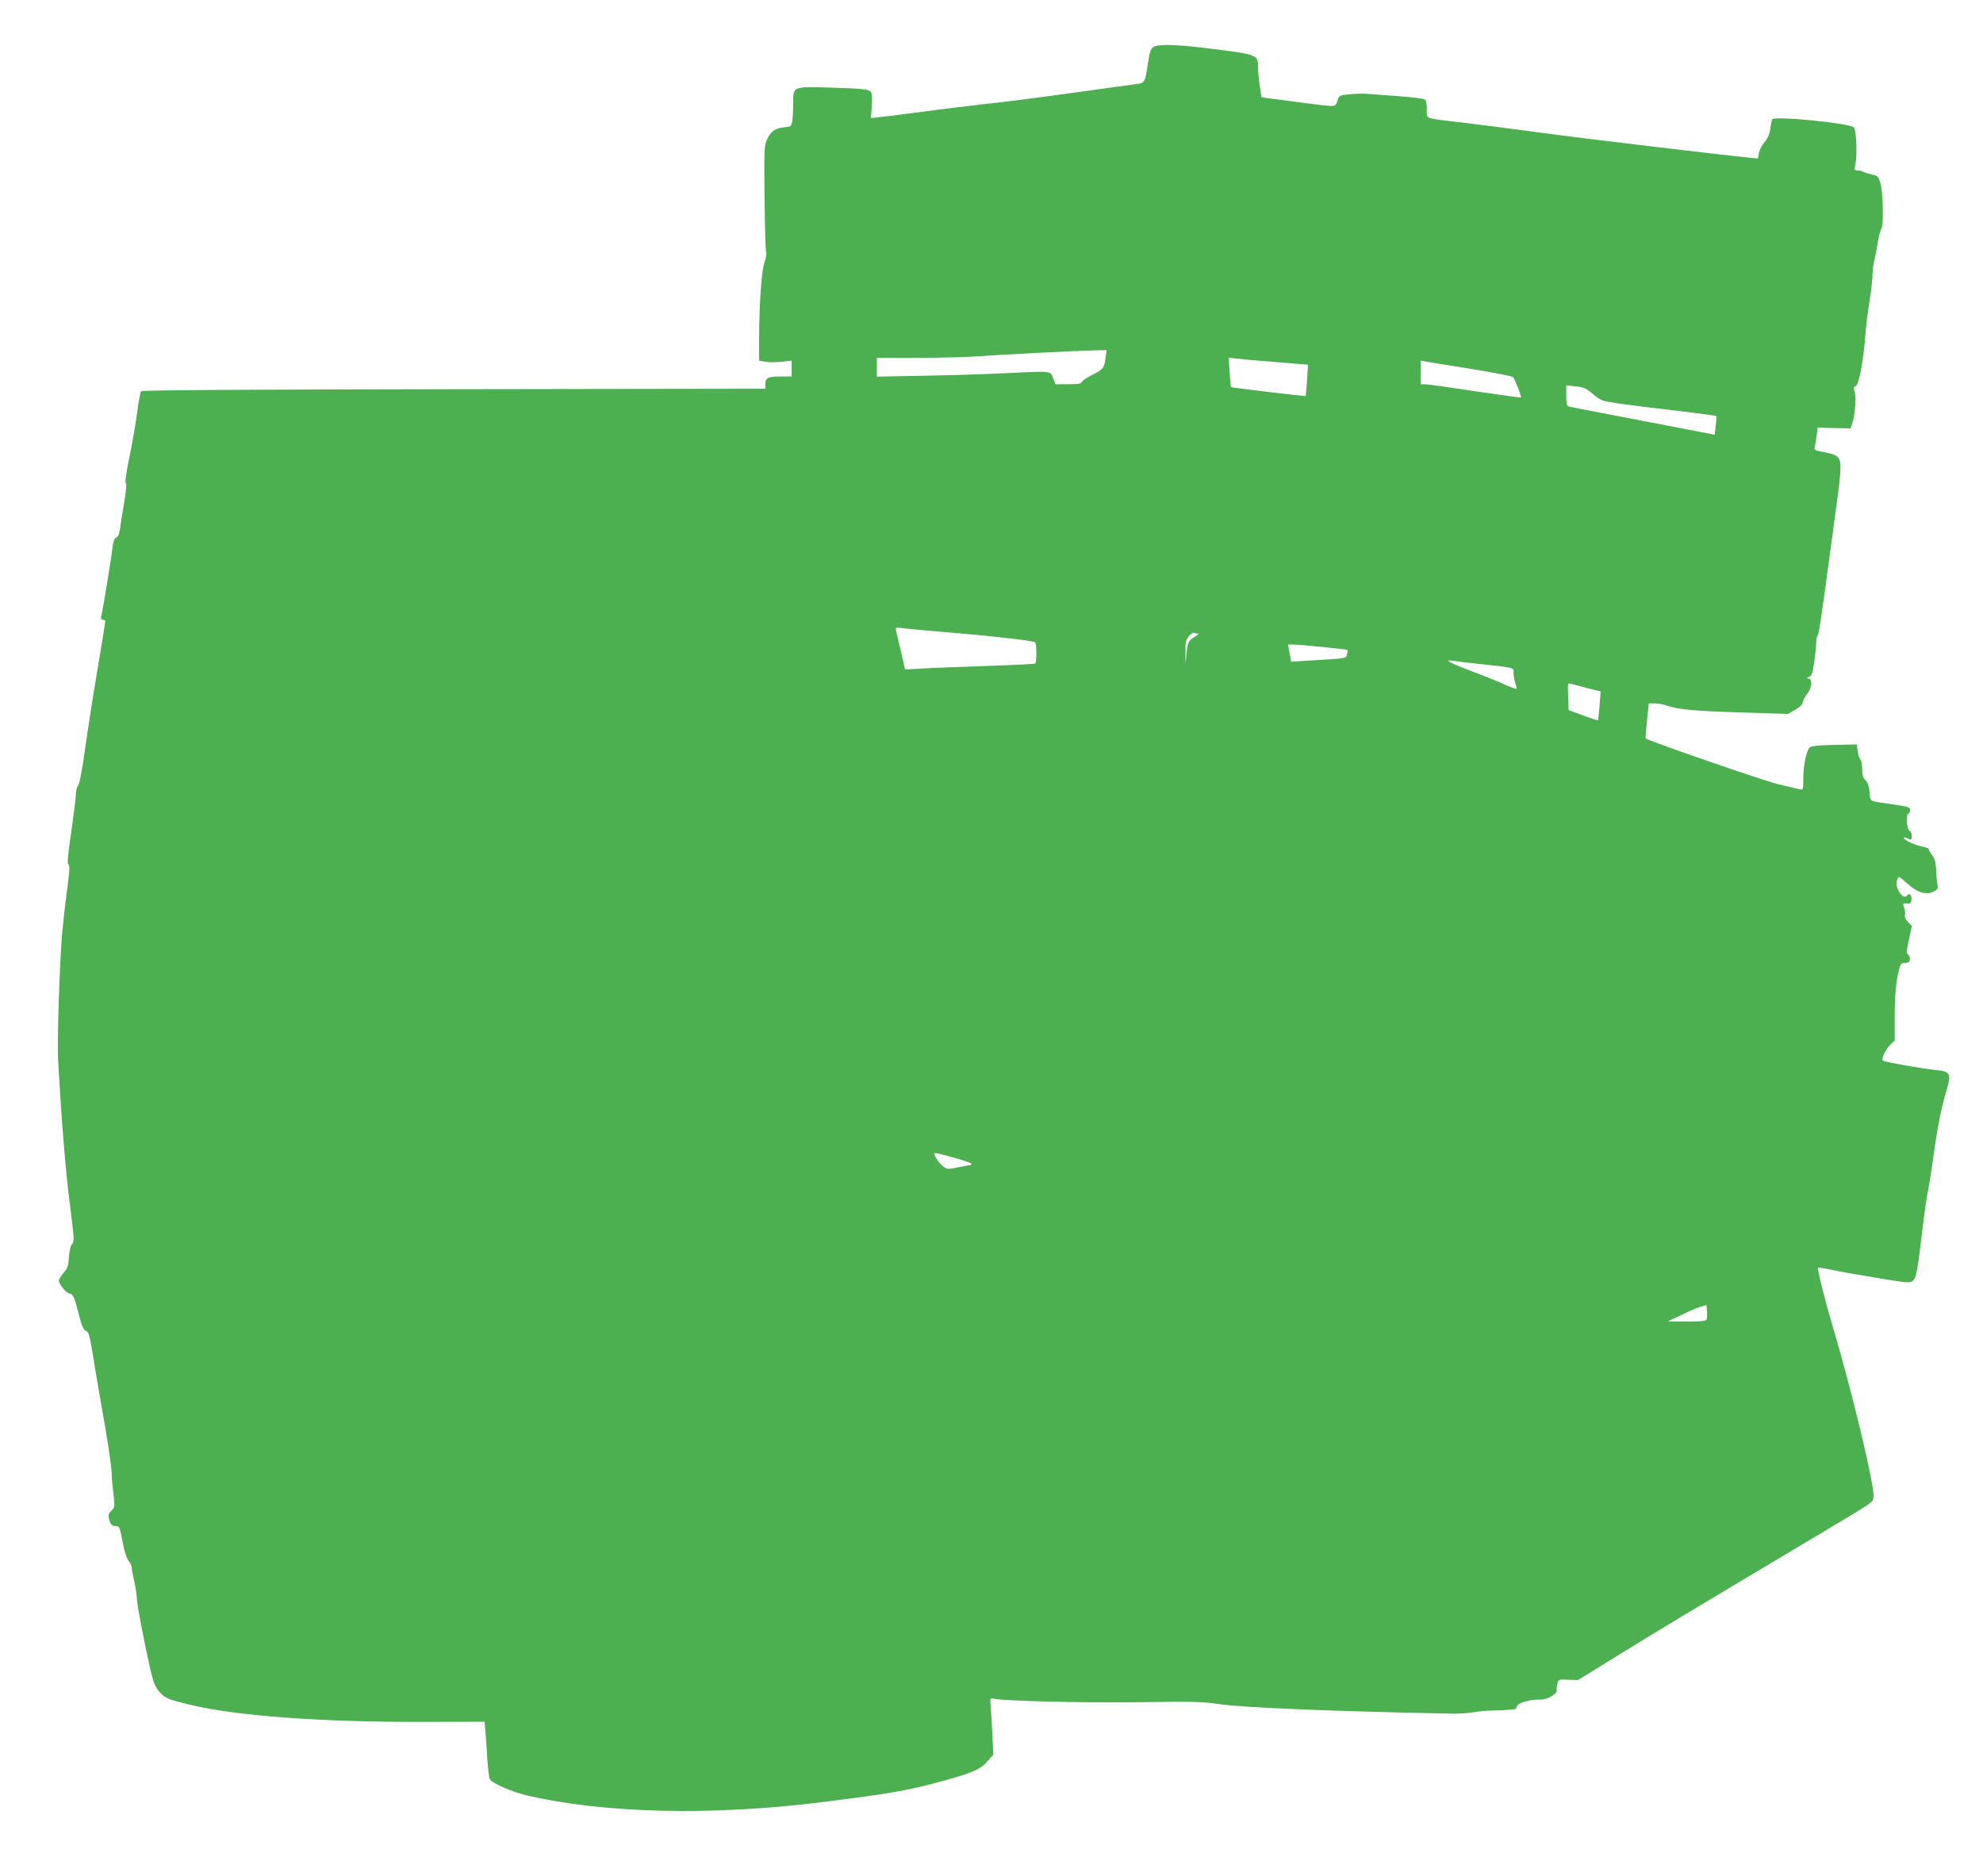 <?xml version="1.0" standalone="no"?>
<!DOCTYPE svg PUBLIC "-//W3C//DTD SVG 20010904//EN"
 "http://www.w3.org/TR/2001/REC-SVG-20010904/DTD/svg10.dtd">
<svg version="1.0" xmlns="http://www.w3.org/2000/svg"
 width="1280pt" height="1211pt" viewBox="0 0 1280 1211"
 preserveAspectRatio="xMidYMid meet">
<g transform="translate(0,1211) scale(0.1,-0.1)"
fill="#4caf50" stroke="none">
<path d="M7444 11806 c-16 -11 -24 -35 -34 -103 -19 -127 -20 -129 -77 -136
-26 -3 -210 -29 -408 -56 -198 -28 -448 -60 -555 -71 -107 -12 -289 -34 -405
-50 -115 -15 -240 -31 -277 -35 l-66 -7 5 79 c4 63 2 82 -10 94 -12 13 -57 17
-237 23 -269 8 -260 12 -260 -103 0 -42 -3 -92 -6 -112 -6 -36 -8 -37 -55 -41
-57 -6 -85 -26 -110 -83 -16 -37 -17 -70 -14 -370 2 -182 6 -340 10 -352 4
-14 0 -40 -10 -65 -19 -49 -34 -257 -35 -490 l0 -146 40 -7 c22 -4 69 -4 105
0 l65 7 0 -51 0 -51 -73 0 c-80 0 -97 -9 -97 -52 l0 -27 -2010 -3 c-1322 -2
-2012 -6 -2019 -13 -5 -5 -17 -68 -26 -140 -9 -71 -32 -201 -50 -287 -20 -98
-29 -160 -23 -166 6 -6 2 -54 -11 -128 -11 -66 -23 -140 -26 -166 -4 -32 -12
-51 -25 -58 -13 -7 -20 -26 -25 -72 -7 -65 -60 -389 -71 -433 -5 -19 -2 -25
10 -25 9 0 16 -5 16 -10 0 -6 -23 -144 -50 -308 -28 -163 -64 -396 -81 -517
-19 -140 -36 -226 -45 -236 -8 -8 -14 -33 -14 -55 0 -21 -14 -131 -30 -243
-23 -158 -27 -206 -18 -212 10 -6 7 -44 -10 -171 -12 -90 -26 -217 -32 -283
-16 -206 -32 -695 -25 -810 22 -387 49 -722 76 -928 28 -220 29 -240 15 -256
-11 -12 -18 -43 -21 -85 -4 -58 -9 -73 -35 -102 -16 -19 -30 -41 -30 -48 0
-24 45 -81 66 -84 26 -4 34 -22 64 -141 19 -72 29 -95 45 -101 18 -7 23 -27
43 -146 12 -77 35 -215 52 -309 46 -256 71 -425 71 -470 0 -22 5 -79 11 -126
10 -82 9 -88 -11 -108 -23 -23 -26 -38 -11 -75 7 -18 17 -26 34 -26 28 0 28 0
51 -120 10 -51 25 -93 36 -106 10 -11 19 -29 19 -40 0 -10 7 -50 16 -89 9 -38
17 -92 18 -120 3 -54 76 -423 103 -514 10 -37 28 -68 52 -92 33 -32 50 -39
186 -72 296 -72 840 -112 1486 -111 l417 1 6 -71 c3 -39 9 -118 12 -176 4 -58
11 -113 16 -124 14 -26 142 -82 240 -105 497 -115 1184 -132 1888 -45 444 55
569 76 797 139 196 54 243 75 289 129 l36 41 -6 120 c-3 66 -8 149 -11 184 -5
62 -4 63 18 57 58 -15 574 -28 937 -23 354 5 409 4 525 -13 153 -22 732 -46
1500 -61 39 -1 99 3 135 9 36 6 88 11 115 11 43 0 136 5 156 10 4 0 9 9 11 19
6 21 88 44 152 42 44 -1 108 36 104 60 -1 8 1 28 5 43 8 28 9 28 70 25 l63 -2
259 160 c229 142 473 289 1290 776 378 226 351 208 358 245 11 58 -138 682
-265 1108 -50 167 -99 367 -93 373 2 2 36 -4 77 -12 40 -9 173 -33 295 -53
212 -35 223 -36 241 -19 22 19 28 57 63 346 11 96 27 202 34 235 7 33 23 132
35 220 25 184 48 304 84 425 33 112 27 124 -73 134 -77 7 -330 52 -338 60 -11
10 19 74 47 101 l30 29 0 150 c0 143 9 236 30 316 8 30 14 36 37 35 21 0 29 5
31 21 2 11 -3 26 -11 32 -12 10 -11 25 5 98 l19 87 -26 27 c-16 17 -23 33 -19
43 3 9 1 30 -5 47 -10 30 -9 31 17 28 22 -2 28 2 30 21 5 29 -15 52 -27 32
-23 -36 -80 43 -67 93 3 14 10 26 14 26 4 0 28 -20 55 -44 62 -57 121 -75 167
-51 29 15 31 19 25 52 -3 20 -7 62 -8 93 -2 43 -8 67 -25 89 -12 17 -22 34
-22 39 0 5 -15 12 -32 15 -46 7 -128 44 -128 57 0 7 6 8 19 0 28 -14 31 -13
31 15 0 13 -6 28 -14 32 -18 10 -25 105 -8 111 7 2 12 12 12 22 0 20 -10 23
-125 40 -145 21 -132 14 -137 75 -3 38 -11 62 -26 78 -17 18 -22 36 -22 73 0
28 -5 55 -12 62 -6 6 -14 31 -17 54 l-6 43 -145 -3 c-99 -2 -149 -7 -158 -16
-22 -21 -42 -117 -42 -199 0 -75 -1 -77 -22 -72 -13 3 -77 18 -143 34 -92 22
-837 280 -853 295 -1 2 3 54 9 115 l12 111 38 0 c21 0 59 -7 84 -16 72 -24
178 -34 488 -43 l289 -9 46 27 c32 18 48 35 50 51 2 14 15 37 28 53 30 35 34
97 7 98 -15 0 -14 2 3 9 18 7 24 22 34 94 7 47 12 102 13 123 0 21 4 43 9 49
9 12 22 101 84 559 20 149 42 315 50 370 7 55 14 126 14 157 0 69 -15 83 -109
100 -55 10 -62 14 -57 32 3 12 8 45 12 73 l7 53 106 -3 106 -2 13 40 c17 49
24 169 12 201 -7 19 -5 26 9 33 21 12 49 162 62 331 4 58 15 148 24 200 9 52
19 130 21 173 1 43 7 93 13 110 5 18 15 66 21 107 7 41 17 84 24 95 16 26 11
234 -7 295 -12 41 -16 46 -52 53 -22 5 -48 13 -57 18 -10 5 -27 9 -39 9 -19 0
-20 3 -12 43 12 62 5 219 -11 235 -26 27 -512 75 -526 52 -4 -7 -10 -34 -13
-62 -5 -35 -15 -59 -36 -84 -17 -18 -33 -50 -37 -70 l-7 -37 -61 6 c-200 20
-1072 124 -1351 162 -181 24 -409 54 -505 65 -241 28 -220 20 -220 84 0 31 -5
58 -12 64 -7 5 -83 15 -168 21 -85 6 -175 13 -200 15 -25 3 -76 1 -115 -2 -69
-7 -70 -7 -82 -42 -11 -33 -13 -35 -55 -33 -23 1 -131 14 -239 29 l-196 26
-12 77 c-6 42 -11 97 -11 122 0 77 -5 78 -339 119 -198 24 -308 26 -337 6z
m-308 -2008 c-9 -65 -15 -72 -88 -109 -33 -16 -61 -36 -65 -44 -4 -12 -24 -15
-88 -15 l-82 0 -16 40 c-18 47 0 46 -314 31 -109 -6 -339 -13 -510 -16 l-313
-6 0 61 0 60 268 0 c147 1 328 5 402 11 138 11 620 35 744 38 l69 1 -7 -52z
m1088 -24 l219 -18 -6 -99 c-4 -55 -8 -101 -9 -103 -4 -3 -479 53 -483 58 -1
2 -5 45 -8 97 l-6 93 37 -5 c20 -3 136 -14 256 -23z m1266 -44 c146 -24 270
-48 276 -54 12 -12 57 -126 52 -132 -2 -1 -136 17 -298 41 -162 25 -307 45
-322 45 l-28 0 0 76 0 77 28 -6 c15 -3 146 -24 292 -47z m793 -164 c50 -42 56
-44 162 -60 61 -9 227 -30 370 -46 142 -17 261 -33 263 -35 2 -2 1 -30 -3 -63
l-7 -58 -166 32 c-92 18 -300 58 -462 89 -162 31 -303 58 -312 61 -15 4 -18
17 -18 71 l0 66 61 -7 c53 -5 67 -12 112 -50z m-4123 -1541 c290 -25 504 -50
521 -61 11 -6 12 -131 1 -137 -4 -3 -151 -10 -327 -16 -176 -6 -363 -13 -416
-17 l-97 -5 -26 113 c-15 62 -29 123 -32 136 -4 22 -3 23 38 18 24 -4 176 -17
338 -31z m1573 -5 c7 0 -2 -9 -19 -19 -43 -26 -48 -36 -55 -111 l-6 -65 -1 73
c-2 61 2 78 20 103 13 17 28 27 36 24 7 -3 19 -5 25 -5z m803 -86 c87 -9 160
-17 162 -19 2 -1 0 -14 -3 -28 -7 -28 4 -26 -265 -42 l-96 -6 -10 56 -10 55
31 0 c17 0 103 -7 191 -16z m1009 -109 c238 -26 225 -22 225 -60 0 -17 5 -46
11 -64 6 -18 9 -34 7 -37 -3 -2 -38 11 -79 29 -41 19 -138 58 -216 87 -133 50
-180 76 -115 65 15 -3 90 -12 167 -20z m703 -157 l84 -21 -7 -91 c-4 -50 -9
-93 -11 -95 -2 -2 -45 12 -96 31 l-93 35 -3 88 c-3 87 -3 88 20 81 13 -3 61
-16 106 -28z m-4070 -3036 c50 -14 92 -29 92 -34 0 -4 -3 -8 -8 -8 -4 0 -38
-7 -76 -14 -66 -14 -71 -14 -98 5 -24 18 -58 66 -58 84 0 7 30 0 148 -33z
m4838 -1038 c-4 -11 -33 -14 -128 -14 l-123 1 85 40 c47 23 103 47 125 54 l40
12 3 -39 c2 -22 1 -47 -2 -54z"/>
</g>
</svg>
